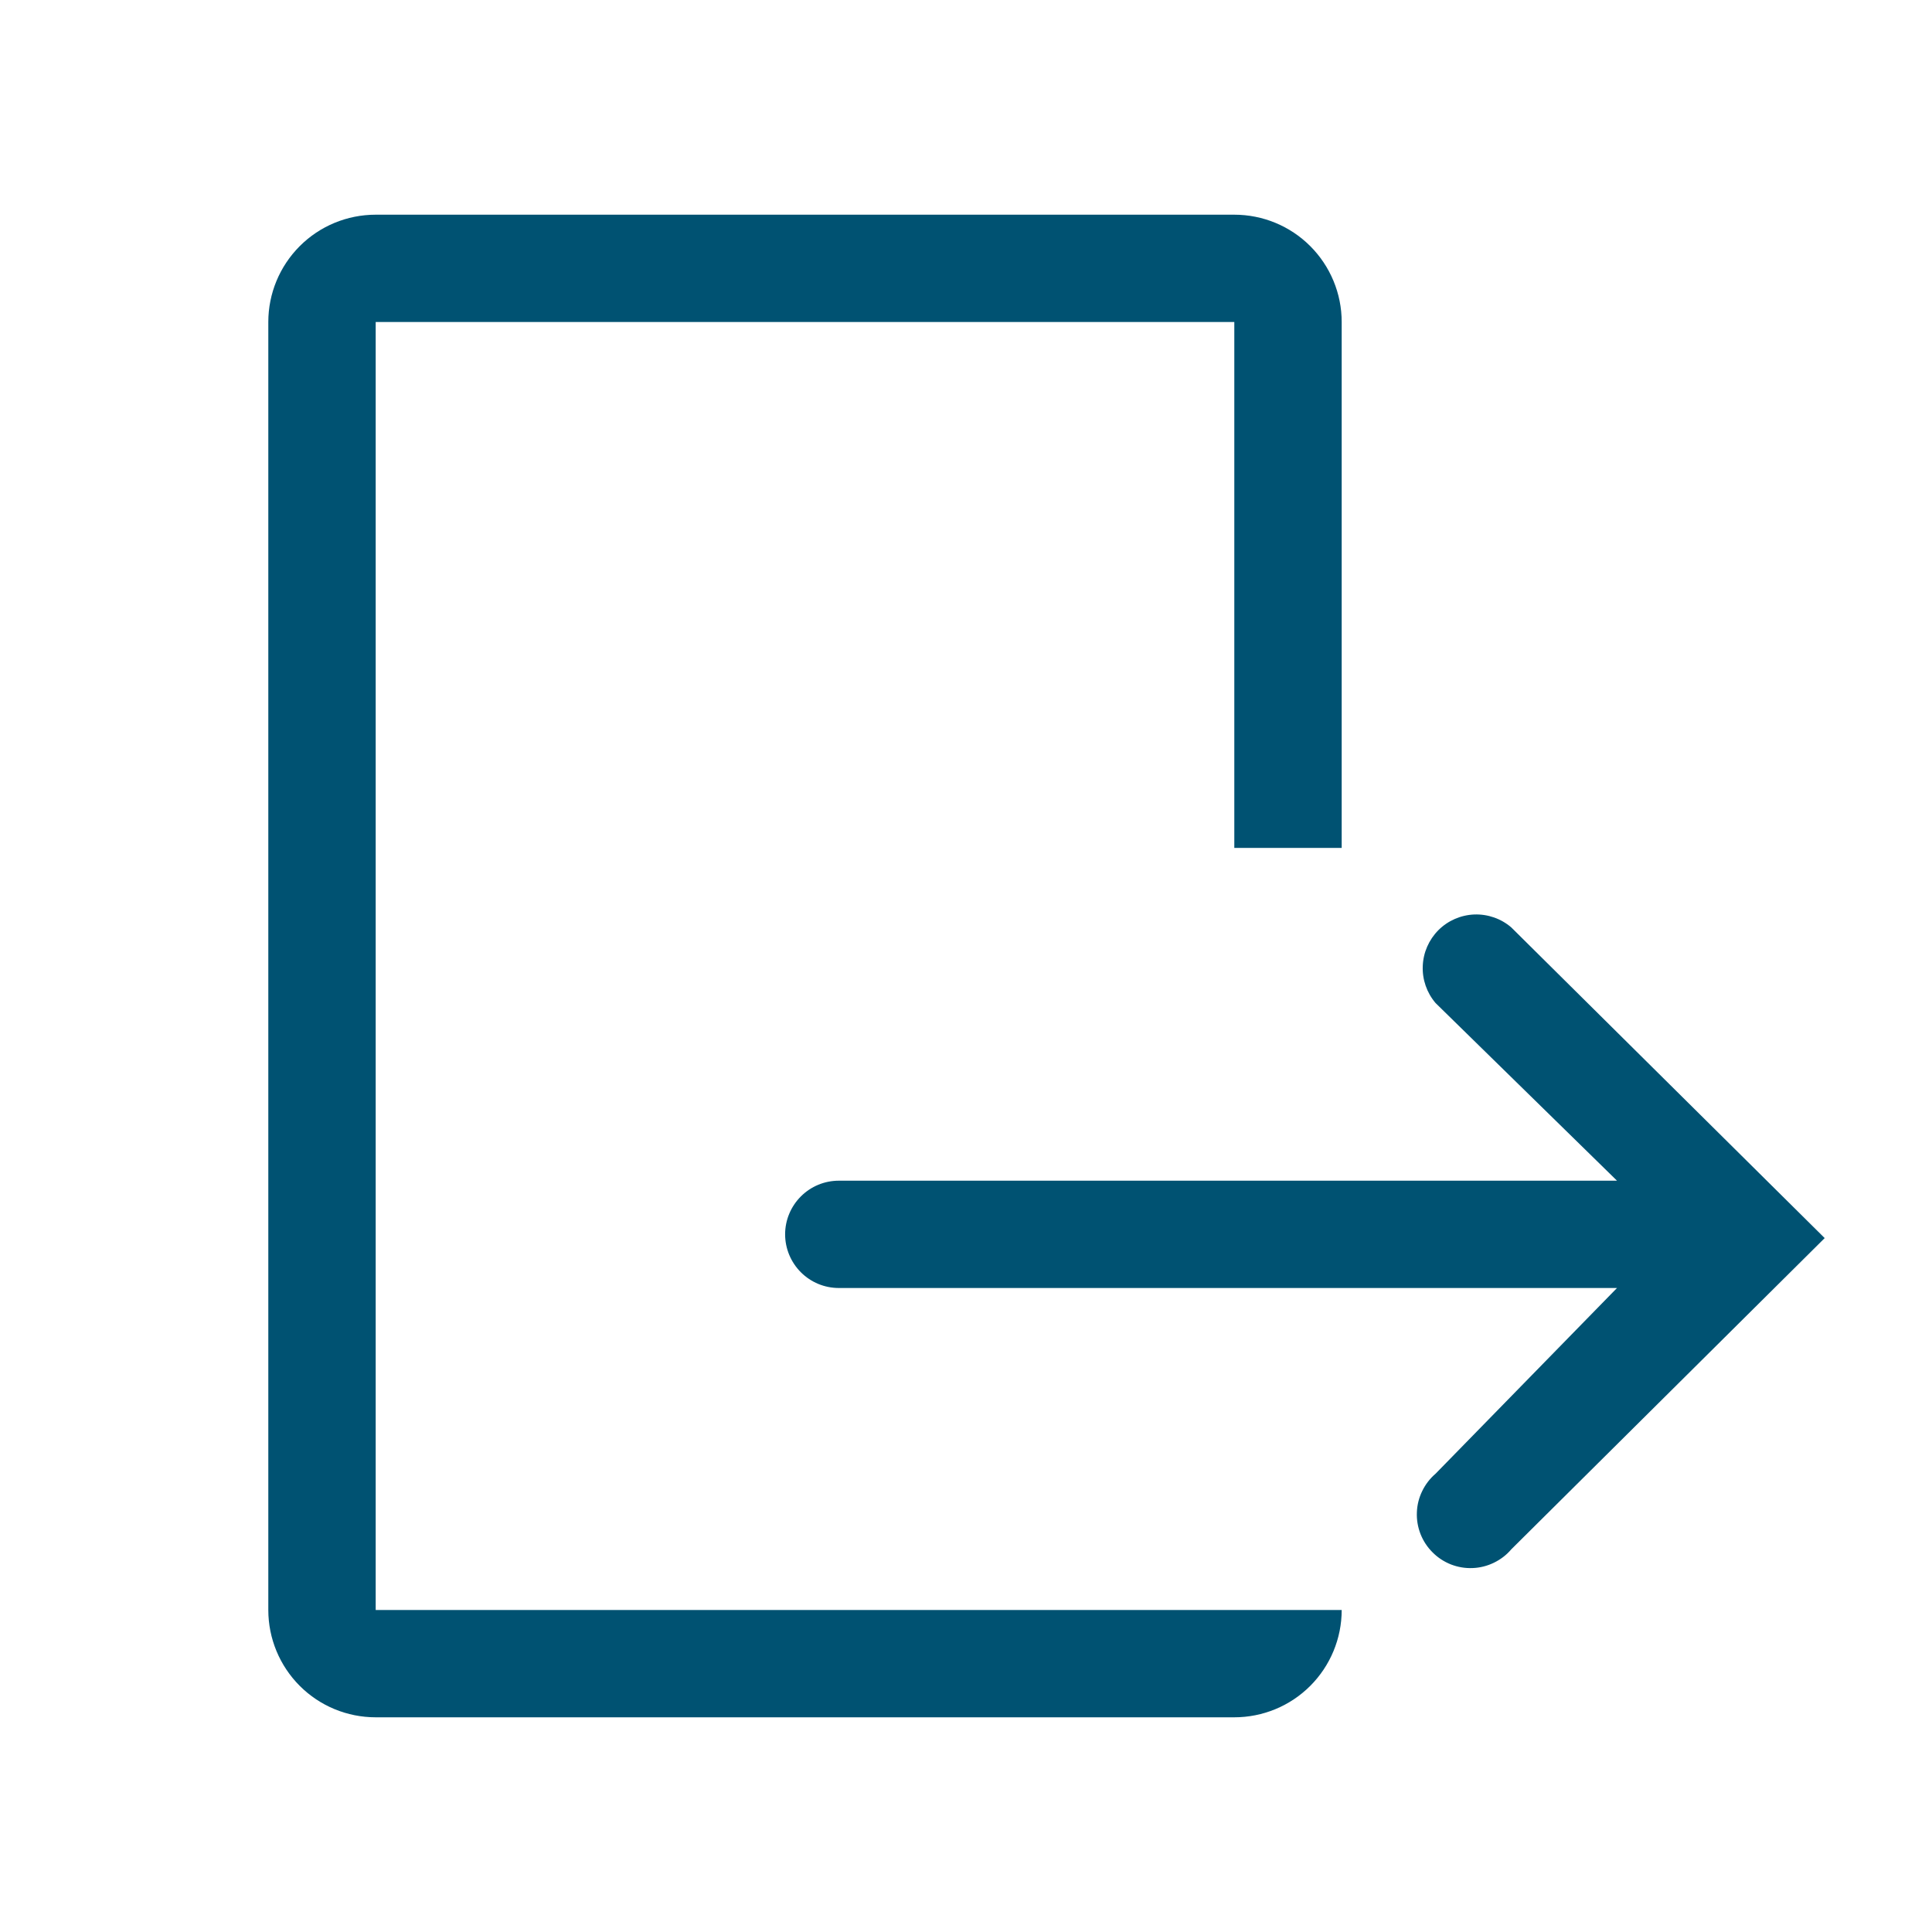<svg width="24" height="24" viewBox="0 0 24 24" fill="none" xmlns="http://www.w3.org/2000/svg">
<path d="M4.667 4H15.333V10.533H16.667V4C16.667 3.646 16.526 3.307 16.276 3.057C16.026 2.807 15.687 2.667 15.333 2.667H4.667C4.313 2.667 3.974 2.807 3.724 3.057C3.474 3.307 3.333 3.646 3.333 4V20C3.333 20.354 3.474 20.693 3.724 20.943C3.974 21.193 4.313 21.333 4.667 21.333H15.333C15.687 21.333 16.026 21.193 16.276 20.943C16.526 20.693 16.667 20.354 16.667 20H4.667V4Z" fill="#005272"/>
<path d="M18.773 11.52C18.646 11.411 18.482 11.354 18.314 11.36C18.146 11.367 17.987 11.436 17.868 11.555C17.75 11.674 17.68 11.833 17.674 12.001C17.667 12.168 17.724 12.332 17.833 12.46L20.087 14.667H10.42C10.243 14.667 10.074 14.737 9.949 14.862C9.824 14.987 9.753 15.156 9.753 15.333C9.753 15.51 9.824 15.68 9.949 15.805C10.074 15.93 10.243 16 10.42 16H20.087L17.833 18.307C17.764 18.366 17.707 18.44 17.667 18.523C17.627 18.605 17.604 18.695 17.601 18.787C17.597 18.879 17.613 18.971 17.646 19.056C17.68 19.142 17.731 19.22 17.796 19.284C17.86 19.349 17.938 19.4 18.024 19.434C18.109 19.467 18.201 19.483 18.293 19.479C18.384 19.476 18.475 19.453 18.557 19.413C18.64 19.373 18.714 19.317 18.773 19.247L22.667 15.38L18.773 11.52Z" fill="#005272"/>
</svg>
